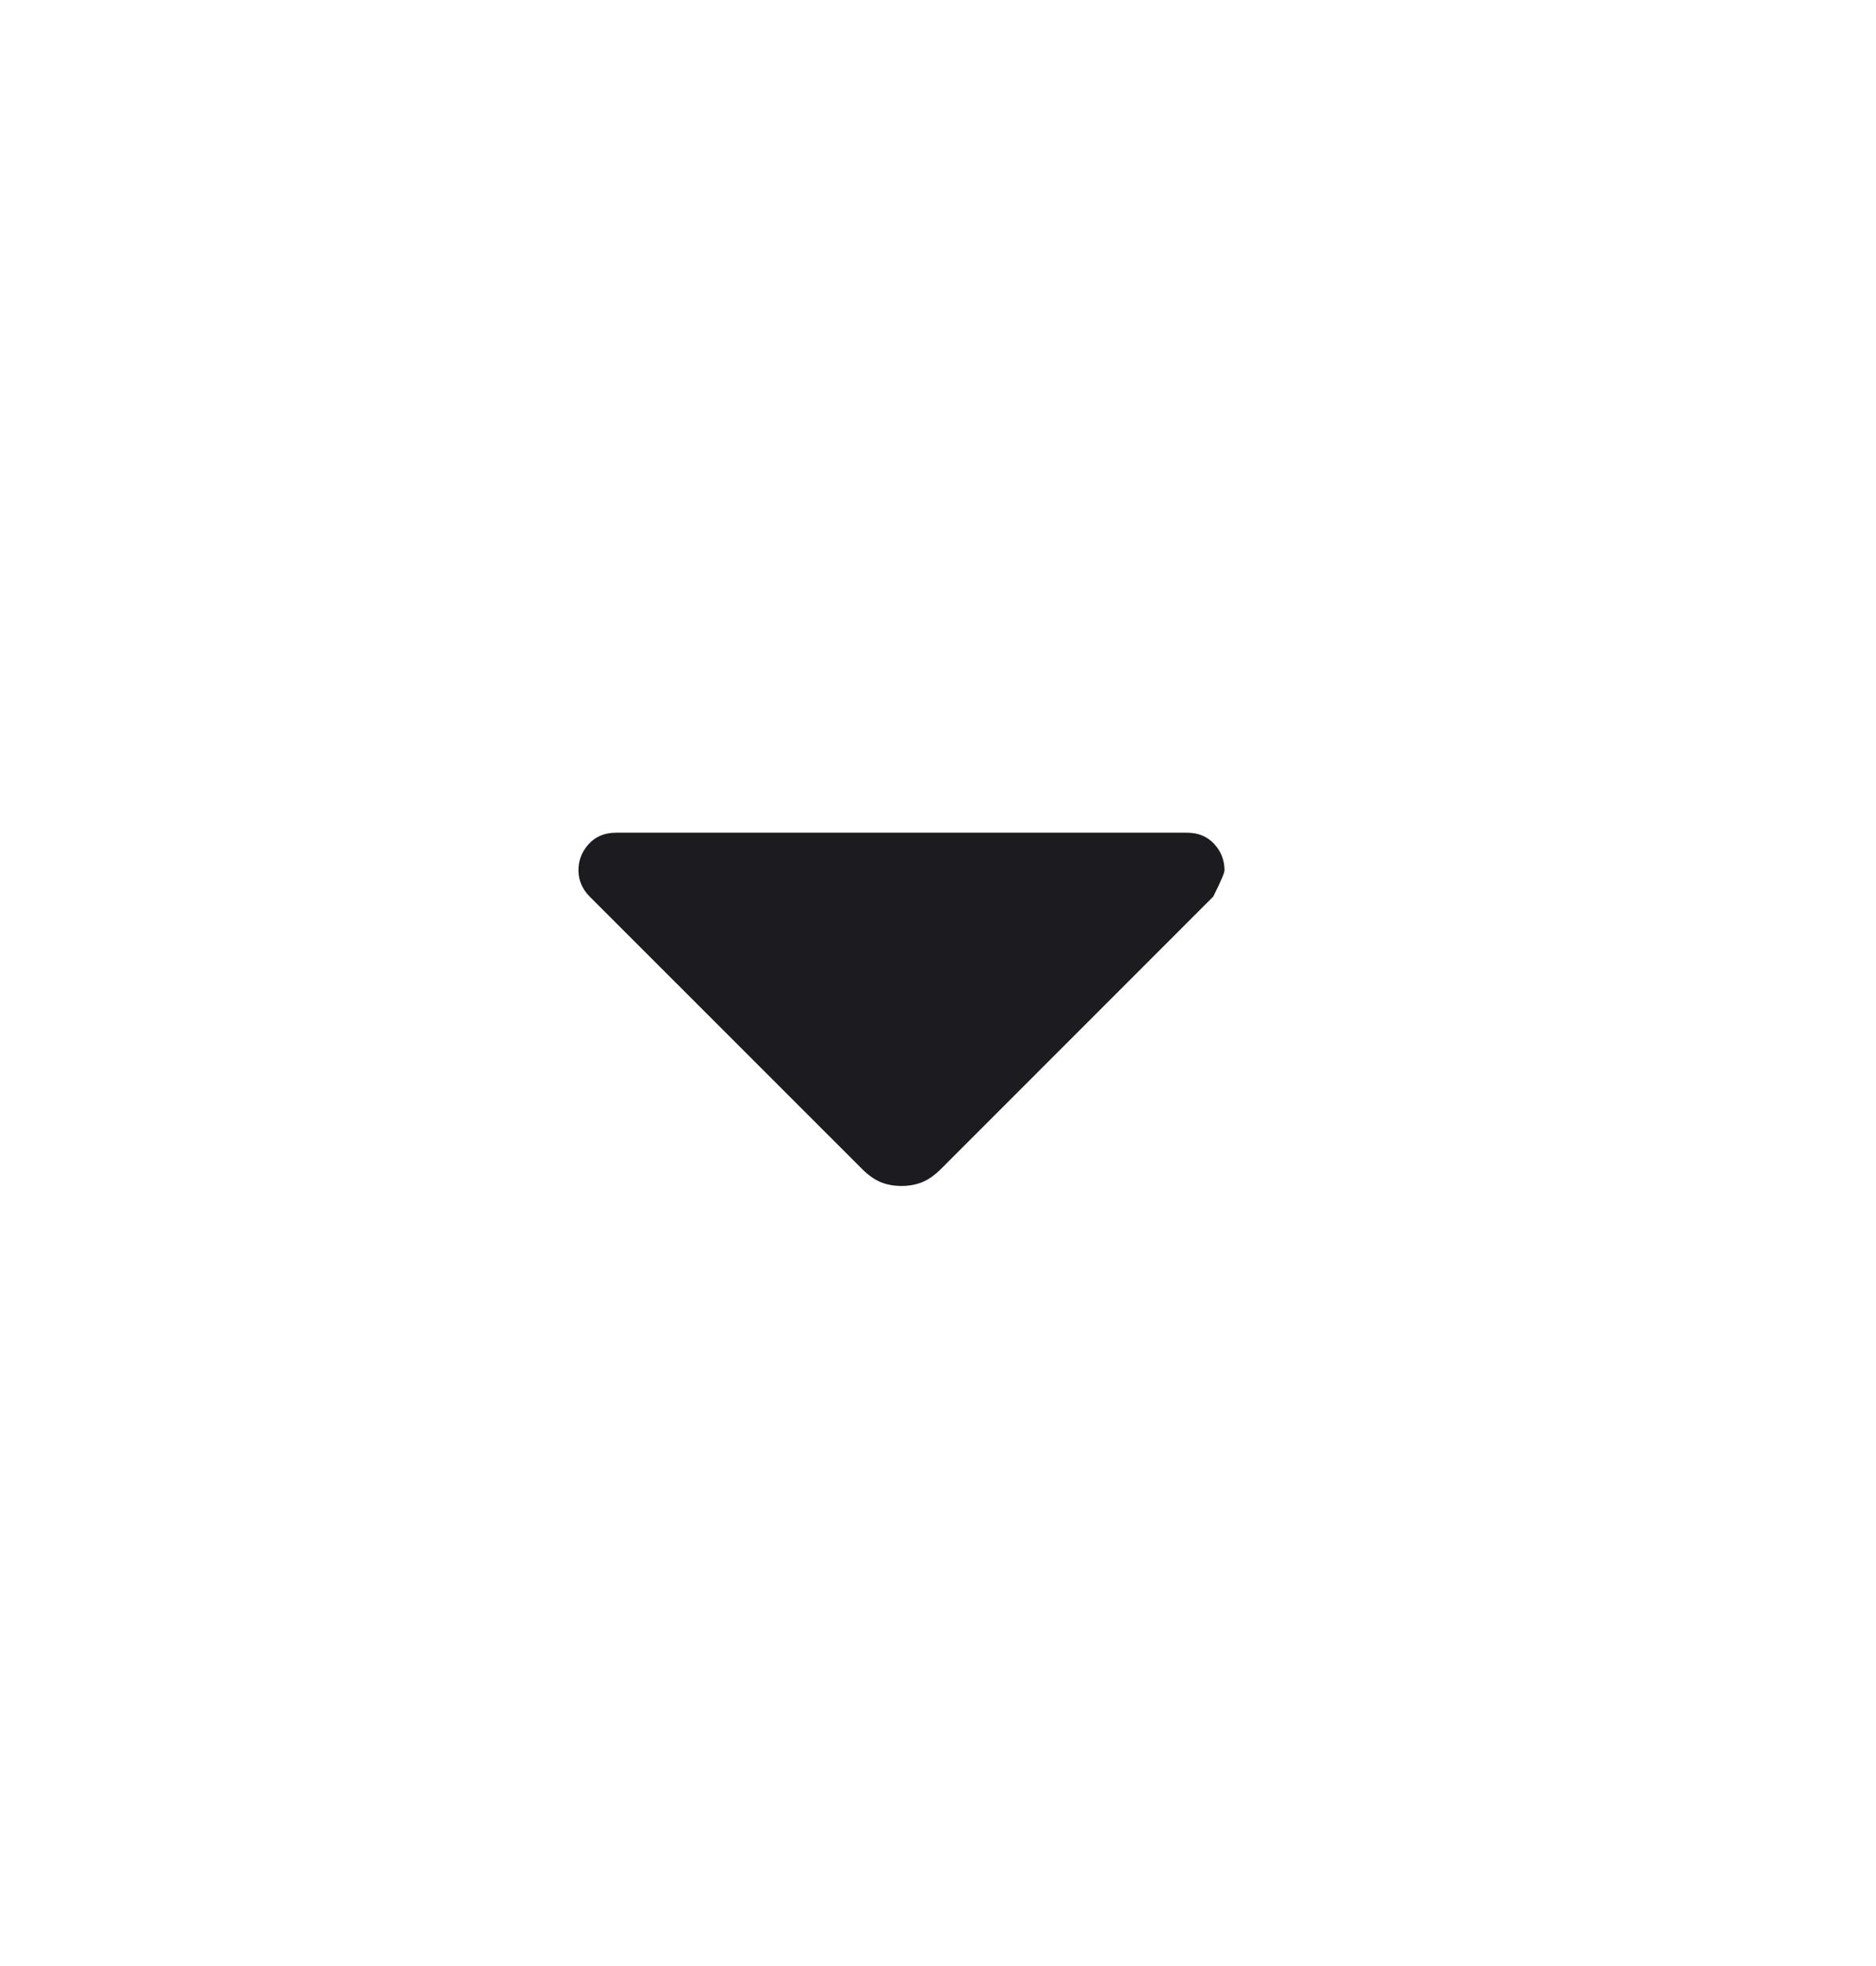 <svg width="21" height="22" viewBox="0 0 21 22" fill="none" xmlns="http://www.w3.org/2000/svg">
<mask id="mask0_18_803" style="mask-type:alpha" maskUnits="userSpaceOnUse" x="0" y="0" width="21" height="22">
<rect y="0.909" width="20.183" height="20.183" fill="#D9D9D9"/>
</mask>
<g mask="url(#mask0_18_803)">
<path d="M9.65 13.081L6.601 10.033C6.559 9.991 6.528 9.945 6.507 9.896C6.486 9.847 6.475 9.795 6.475 9.739C6.475 9.626 6.514 9.528 6.591 9.444C6.668 9.36 6.769 9.318 6.896 9.318H13.287C13.413 9.318 13.514 9.36 13.592 9.444C13.669 9.528 13.707 9.626 13.707 9.739C13.707 9.767 13.665 9.865 13.581 10.033L10.533 13.081C10.463 13.151 10.393 13.2 10.322 13.229C10.252 13.257 10.175 13.271 10.091 13.271C10.007 13.271 9.93 13.257 9.86 13.229C9.79 13.2 9.72 13.151 9.65 13.081Z" fill="#1C1B1F"/>
</g>
</svg>
